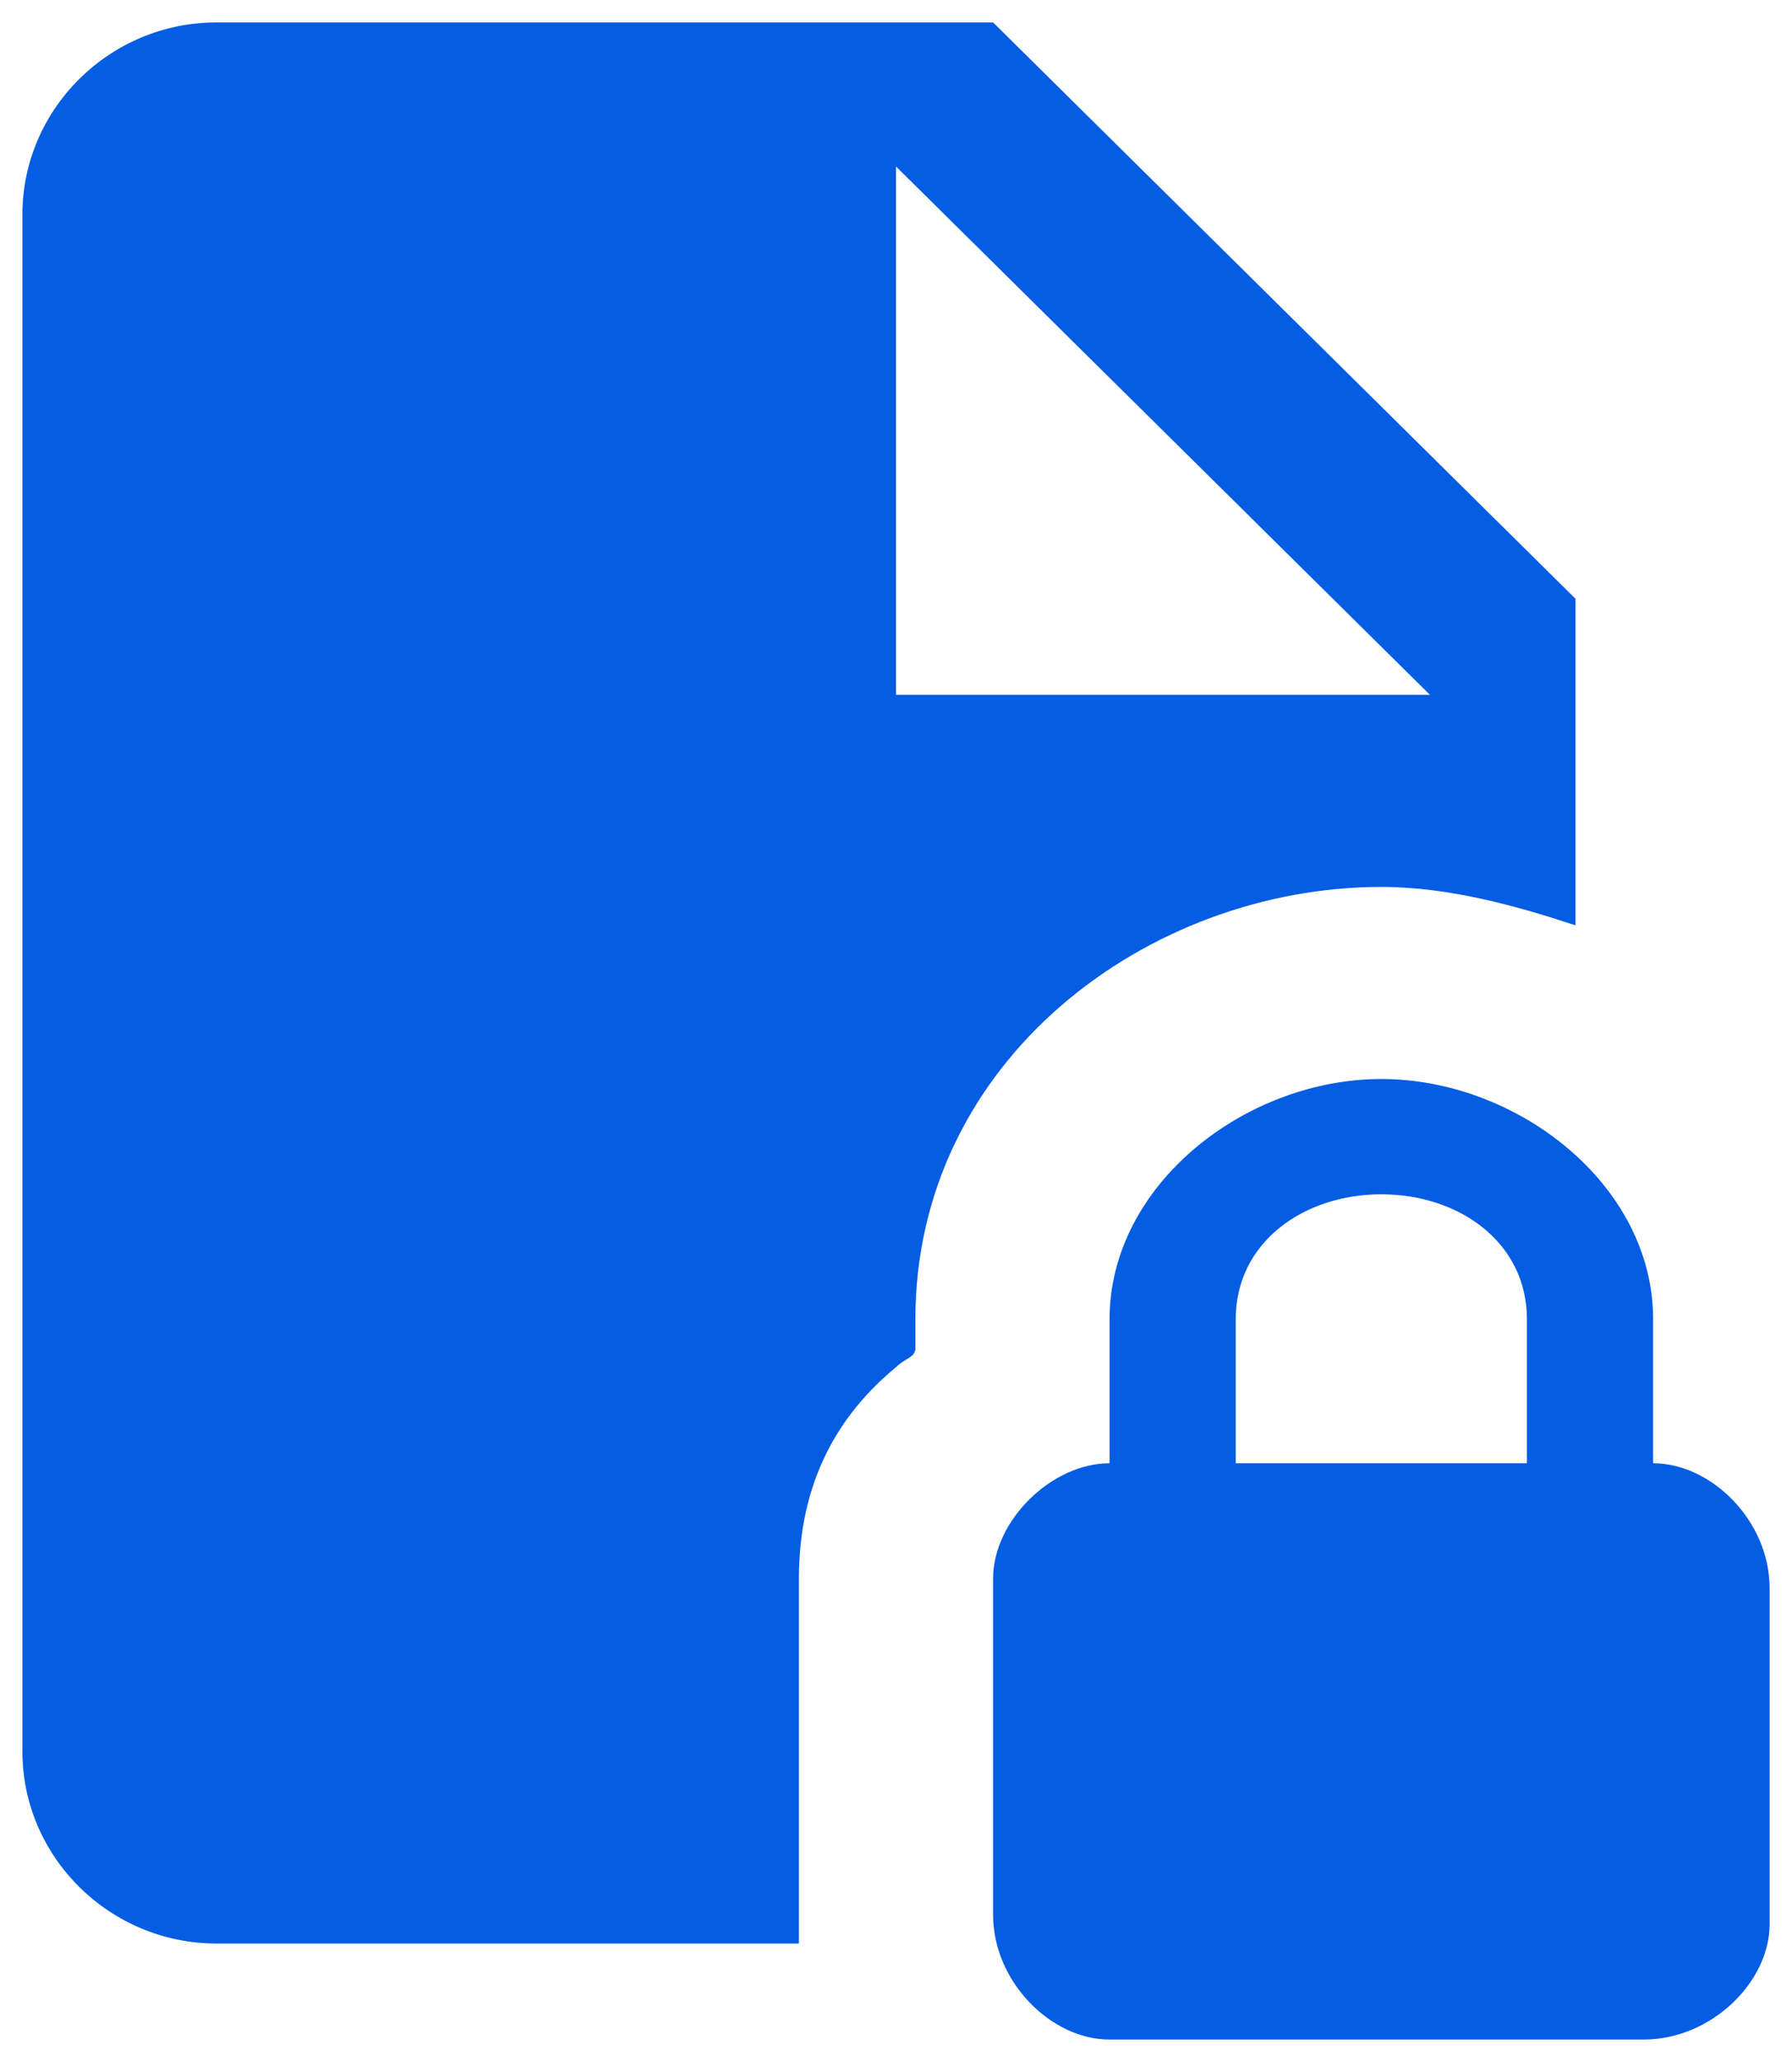 <svg width="40" height="46" viewBox="0 0 40 46" fill="none" xmlns="http://www.w3.org/2000/svg">
<path d="M30.833 24.071C27.8 24.071 24.767 26.429 24.767 29.429V32.643C23.467 32.643 22.167 33.929 22.167 35.214V42.714C22.167 44.214 23.467 45.5 24.767 45.5H36.683C38.2 45.5 39.5 44.214 39.5 42.929V35.429C39.5 33.929 38.2 32.643 36.9 32.643V29.429C36.9 26.429 33.867 24.071 30.833 24.071ZM30.833 26.643C32.567 26.643 34.083 27.714 34.083 29.429V32.643H27.583V29.429C27.583 27.714 29.1 26.643 30.833 26.643ZM4.833 0.5C2.45 0.5 0.5 2.429 0.5 4.786V39.071C0.5 41.429 2.45 43.357 4.833 43.357H17.833V35.214C17.833 33.071 18.7 31.571 20 30.5C20.217 30.286 20.433 30.286 20.433 30.071V29.429C20.433 23.643 25.633 19.786 30.833 19.786C32.35 19.786 33.867 20.214 35.167 20.643V13.357L22.167 0.5H4.833ZM20 3.714L31.917 15.5H20V3.714Z" fill="#045DE3"/>
</svg>
